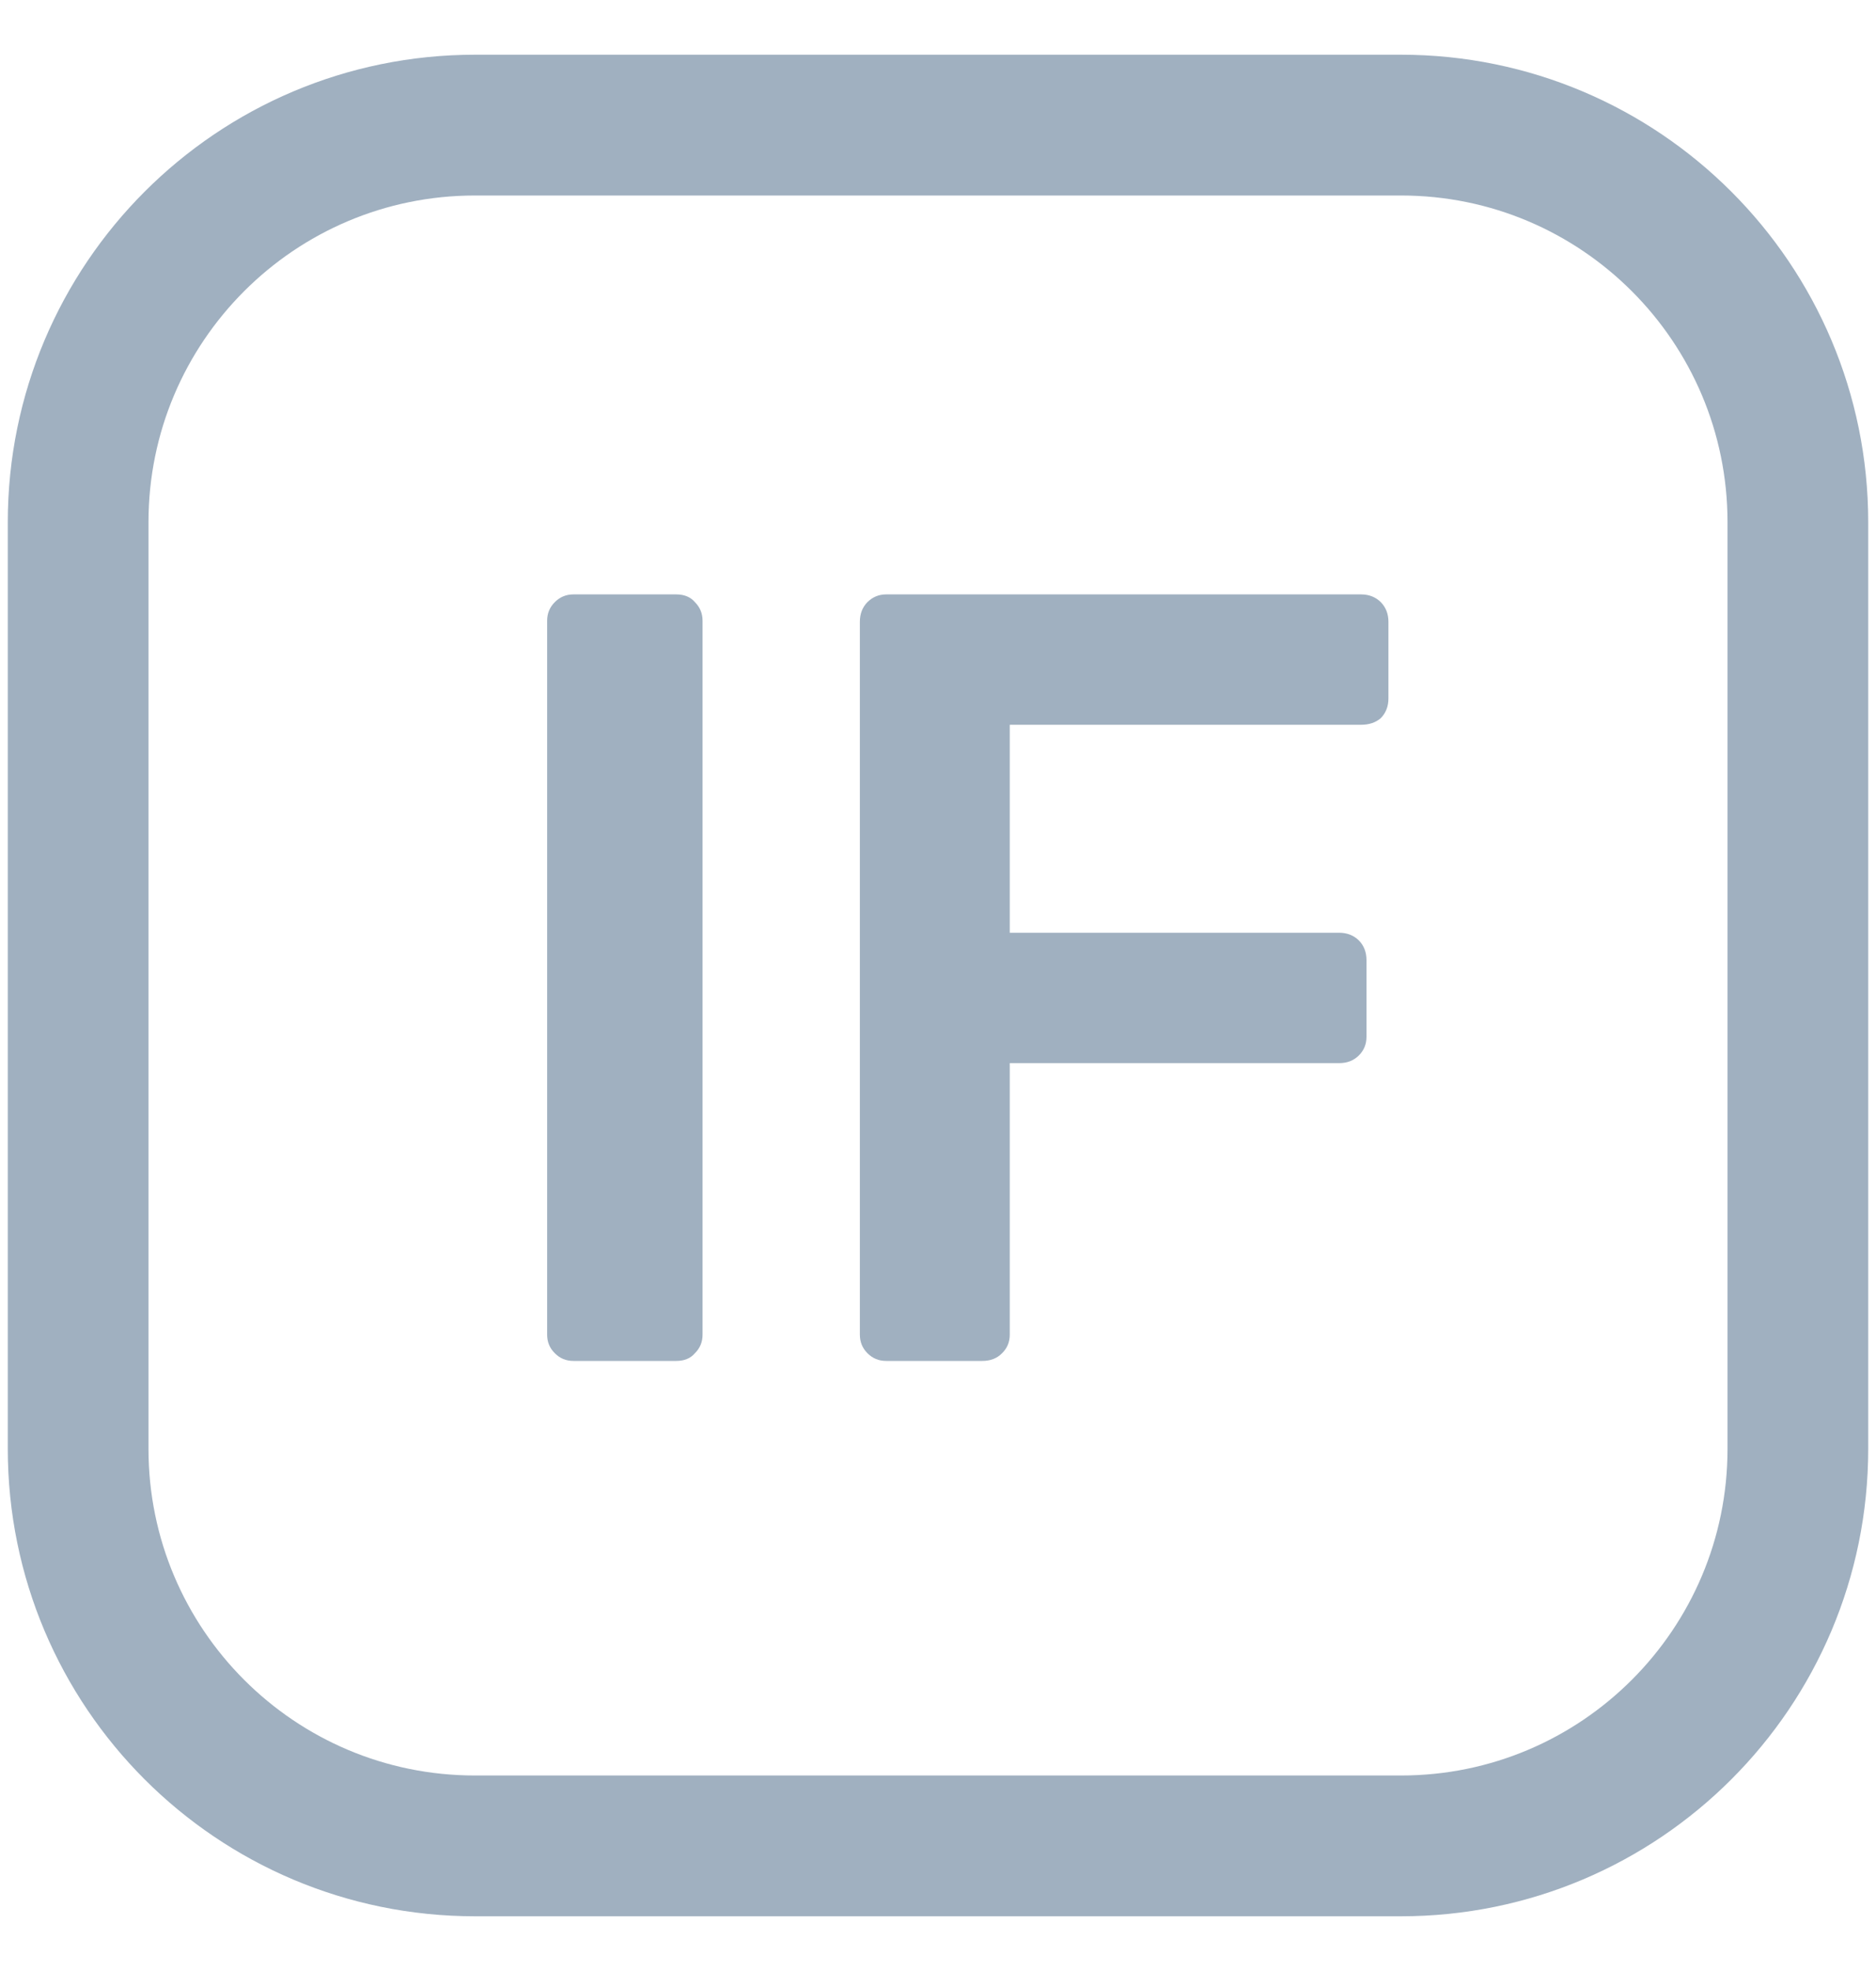 <svg width="20" height="21" viewBox="0 0 20 21" fill="none" xmlns="http://www.w3.org/2000/svg">
<path d="M14.936 1.333H5.064C2.727 1.333 0.833 3.228 0.833 5.564V15.436C0.833 17.773 2.727 19.667 5.064 19.667H14.936C17.272 19.667 19.167 17.773 19.167 15.436V5.564C19.167 3.228 17.272 1.333 14.936 1.333Z" stroke="#A0B0C0" stroke-width="1.5" stroke-linecap="round" stroke-linejoin="round"/>
<path d="M6.113 14.5C6.035 14.5 5.969 14.473 5.915 14.418C5.86 14.364 5.833 14.298 5.833 14.22V6.614C5.833 6.536 5.86 6.47 5.915 6.415C5.969 6.361 6.035 6.333 6.113 6.333H7.21C7.295 6.333 7.362 6.361 7.408 6.415C7.463 6.47 7.49 6.536 7.49 6.614V14.22C7.49 14.298 7.463 14.364 7.408 14.418C7.362 14.473 7.295 14.5 7.21 14.5H6.113Z" fill="#A0B0C0"/>
<path d="M9.447 14.5C9.369 14.5 9.303 14.473 9.248 14.418C9.194 14.364 9.167 14.298 9.167 14.22V6.625C9.167 6.54 9.194 6.47 9.248 6.415C9.303 6.361 9.369 6.333 9.447 6.333H14.51C14.595 6.333 14.665 6.361 14.72 6.415C14.774 6.47 14.802 6.54 14.802 6.625V7.442C14.802 7.527 14.774 7.597 14.72 7.652C14.665 7.699 14.595 7.722 14.51 7.722H10.765V9.938H14.277C14.362 9.938 14.432 9.966 14.487 10.02C14.541 10.075 14.568 10.145 14.568 10.23V11.047C14.568 11.125 14.541 11.191 14.487 11.245C14.432 11.3 14.362 11.327 14.277 11.327H10.765V14.22C10.765 14.298 10.738 14.364 10.683 14.418C10.629 14.473 10.559 14.5 10.473 14.5H9.447Z" fill="#A0B0C0"/>
</svg>
